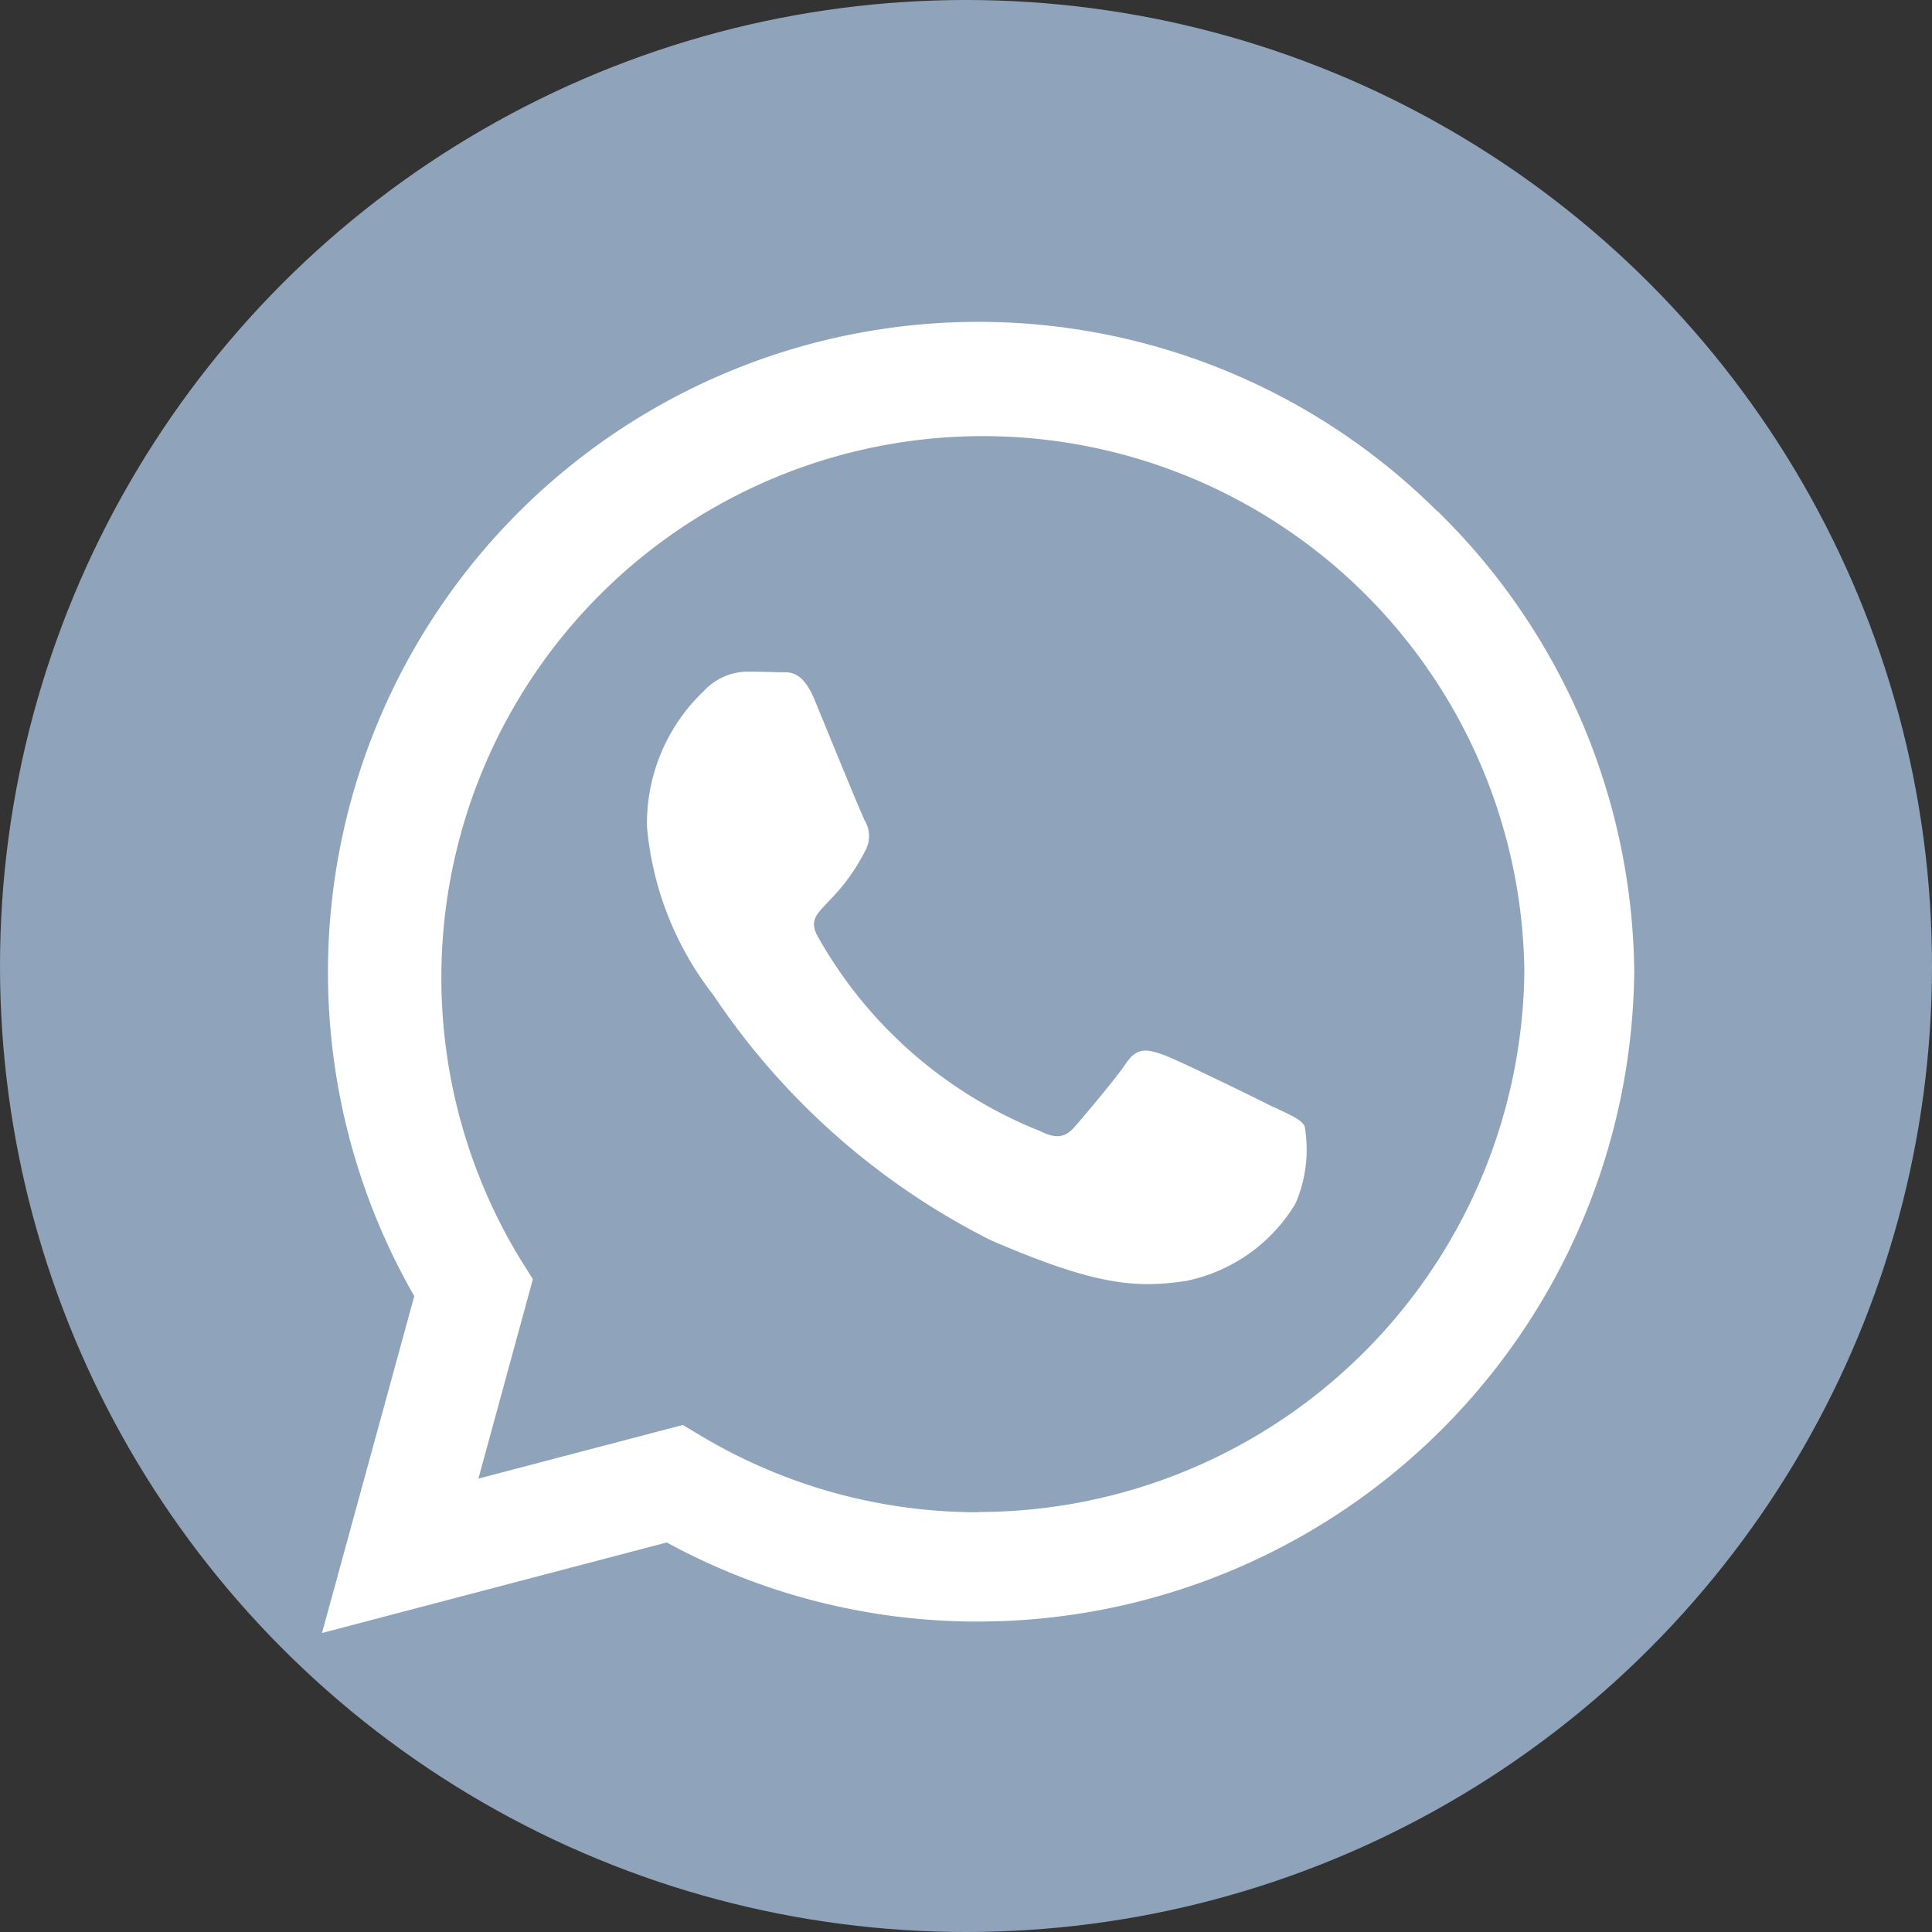 <svg xmlns="http://www.w3.org/2000/svg" width="42" height="42" viewBox="0 0 42 42">
  <rect x="0" y="0" width="42" height="42" fill="#333333" stroke="none"/>
  <circle id="Ellipse_2" data-name="Ellipse 2" cx="21" cy="21" r="21" fill="#8fa4ba"/>
  <path id="Icon_awesome-whatsapp" data-name="Icon awesome-whatsapp" d="M24.254,6.4A14.141,14.141,0,0,0,2.006,23.454L0,30.777l7.495-1.968a14.093,14.093,0,0,0,6.756,1.719h.006a14.272,14.272,0,0,0,14.27-14.136,14.192,14.192,0,0,0-4.273-10Zm-10,21.752A11.728,11.728,0,0,1,8.271,26.51l-.427-.255L3.4,27.421l1.184-4.336-.28-.446a11.772,11.772,0,1,1,21.834-6.247A11.881,11.881,0,0,1,14.257,28.147Zm6.444-8.8c-.35-.178-2.089-1.032-2.413-1.146s-.56-.178-.8.178-.911,1.146-1.121,1.388-.414.267-.764.089a9.615,9.615,0,0,1-4.808-4.2c-.363-.624.363-.579,1.038-1.929a.655.655,0,0,0-.032-.618c-.089-.178-.8-1.917-1.089-2.623-.287-.688-.579-.592-.8-.6s-.439-.013-.675-.013A1.308,1.308,0,0,0,8.3,10.3a3.969,3.969,0,0,0-1.235,2.948,6.92,6.92,0,0,0,1.439,3.655,15.784,15.784,0,0,0,6.036,5.336c2.241.968,3.12,1.051,4.241.885a3.618,3.618,0,0,0,2.381-1.681,2.954,2.954,0,0,0,.2-1.681C21.287,19.608,21.051,19.519,20.7,19.347Z" transform="translate(7 4.723)" fill="#fff"/>
</svg>

